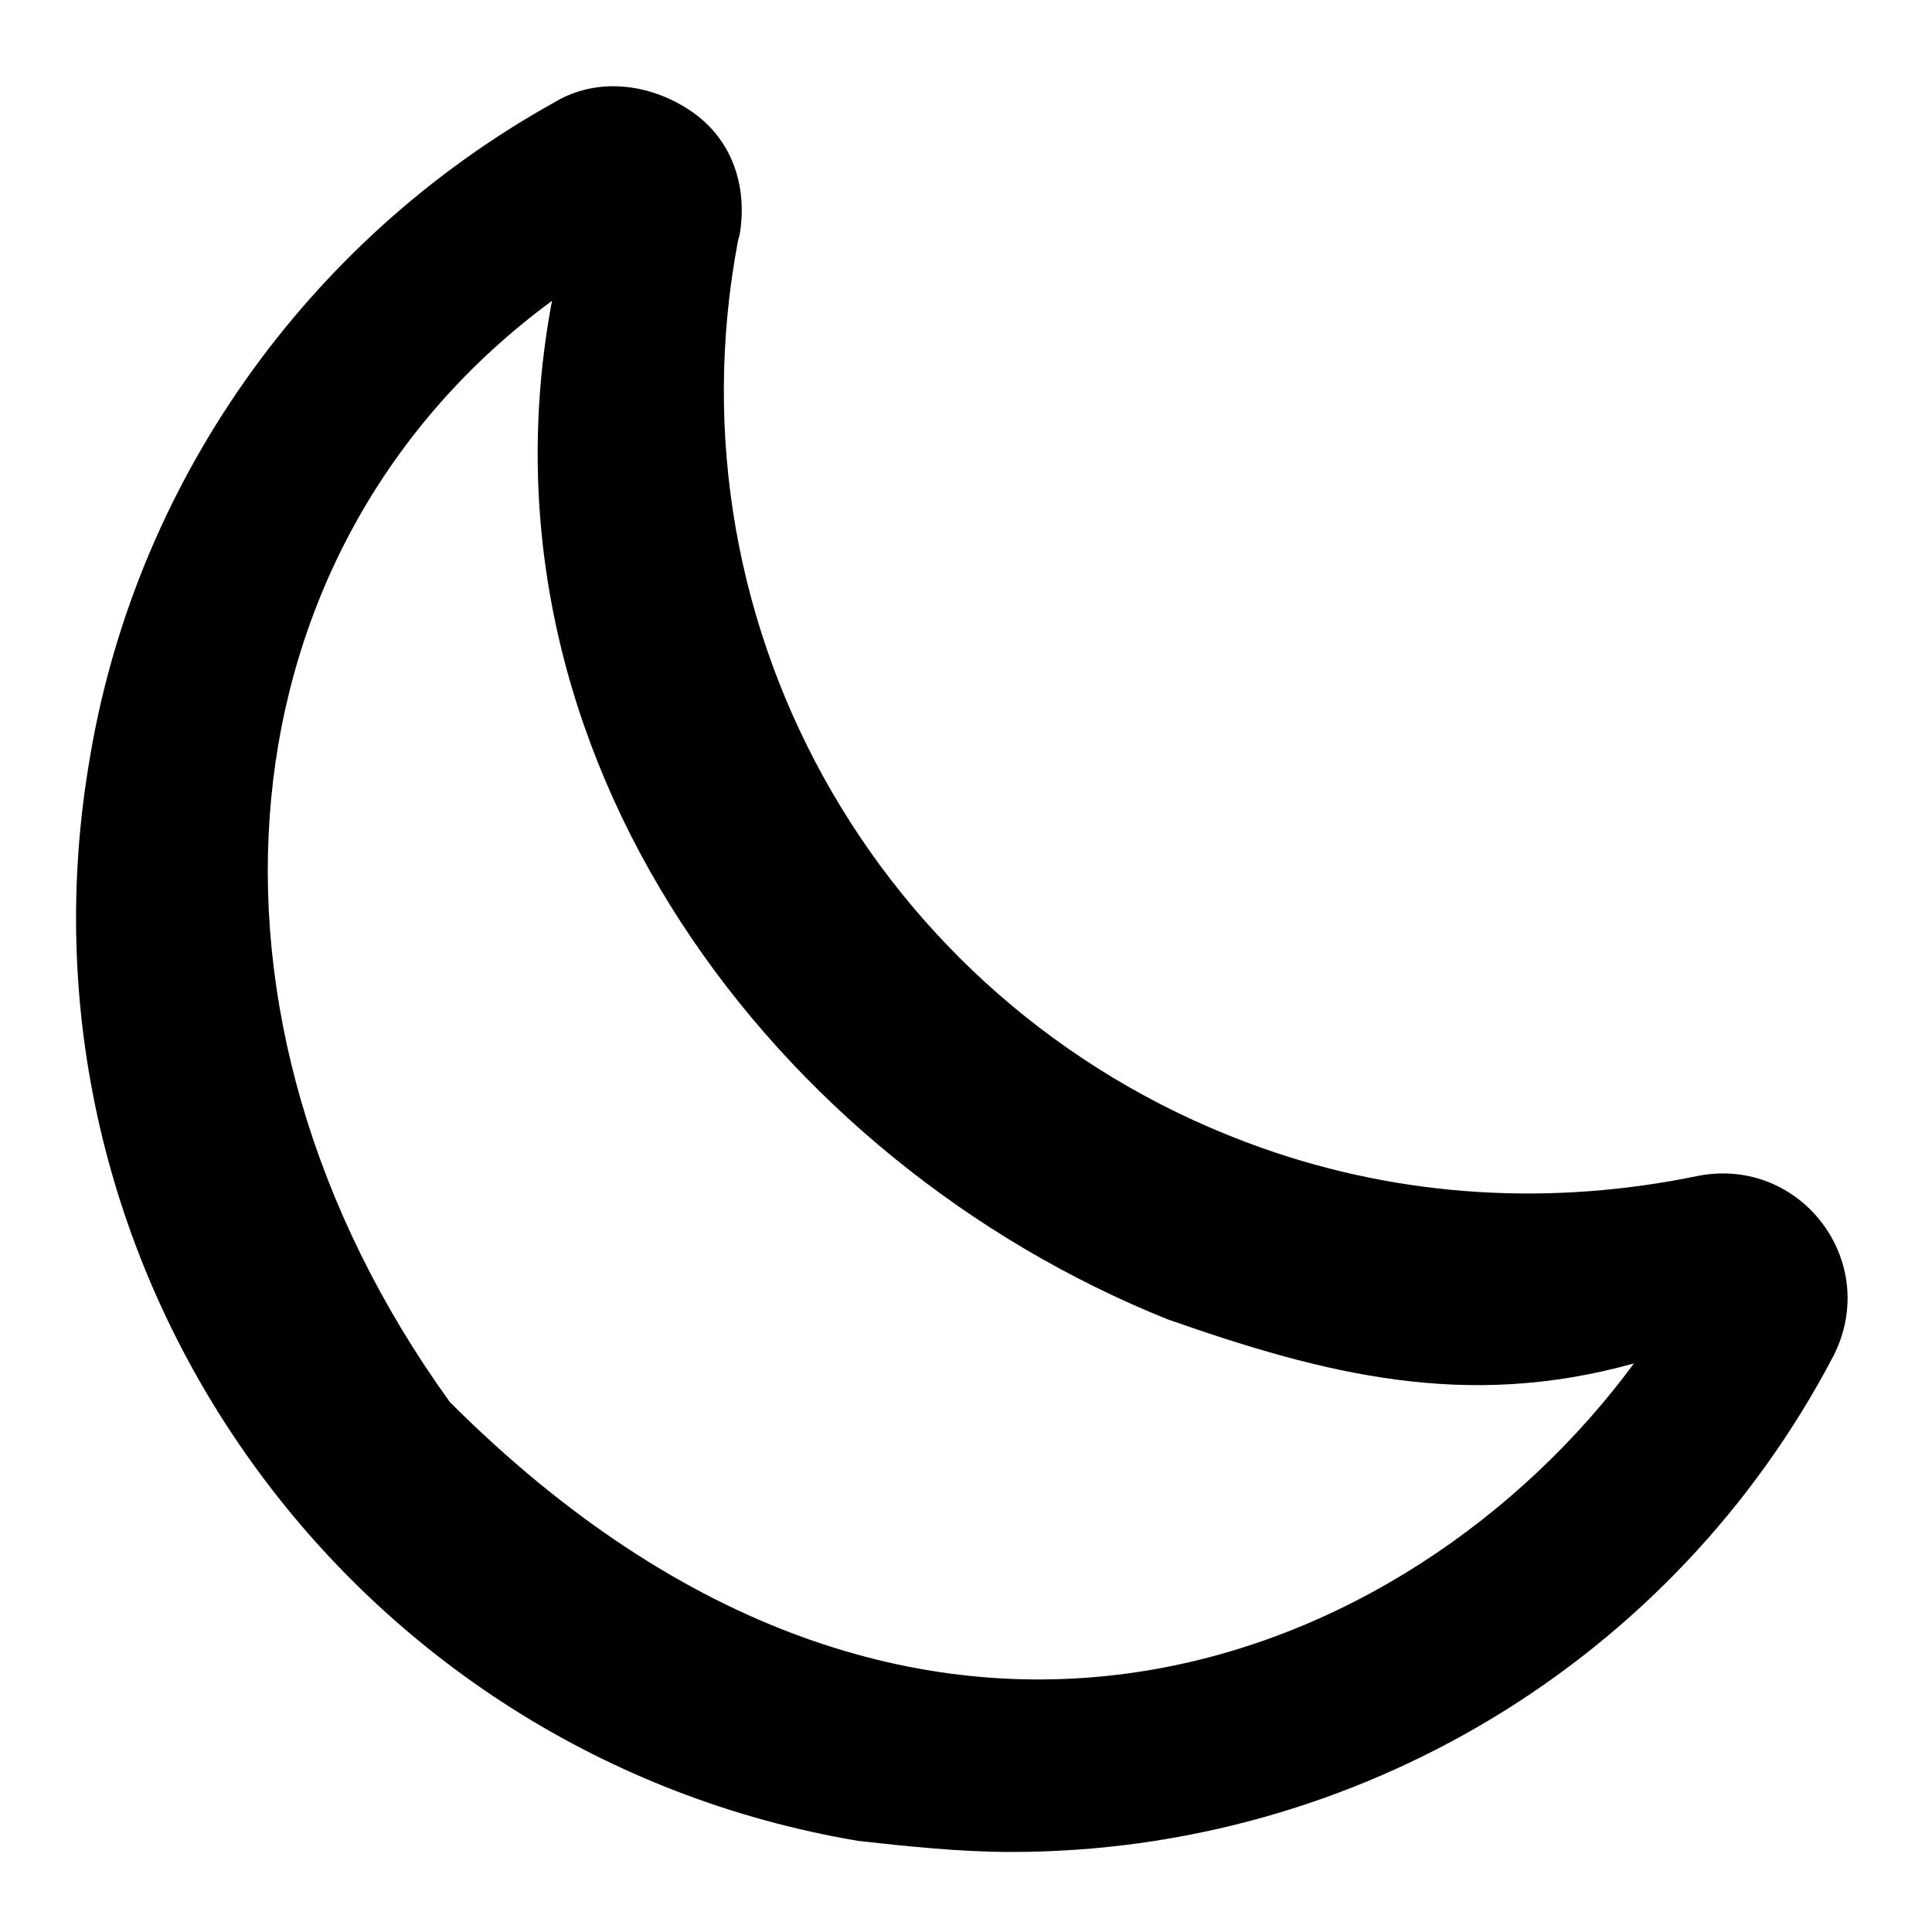 <?xml version="1.0" encoding="UTF-8" standalone="no"?>
<!-- Uploaded to: SVG Repo, www.svgrepo.com, Generator: SVG Repo Mixer Tools -->

<svg
   fill="context-fill"
   width="16"
   height="16"
   viewBox="0 0 0.7 0.7"
   data-name="Layer 2"
   id="Layer_2"
   version="1.1"
   xmlns="http://www.w3.org/2000/svg"
   xmlns:svg="http://www.w3.org/2000/svg">
  <defs
     id="defs1" />
  <path
     d="m 0.366,0.671 c -0.018,-7.56e-6 -0.037,-0.002 -0.055,-0.004 C 0.127,0.636 0.002,0.462 0.032,0.278 0.048,0.176 0.111,0.087 0.201,0.037 c 0.015,-0.009 0.034,-0.007 0.049,0.003 0.015,0.01 0.021,0.027 0.018,0.045 l -5.6588e-4,0.002 c -0.027,0.142 0.054,0.281 0.19,0.329 v 0 c 0.051,0.018 0.105,0.021 0.158,0.01 0.037,-0.007 0.066,0.031 0.049,0.065 -0.058,0.111 -0.173,0.18 -0.298,0.18 z M 0.2,0.109 c -0.121,0.089 -0.138,0.259 -0.037,0.399 0.17,0.17 0.348,0.096 0.429,-0.014 -0.061,0.017 -0.112,0.004 -0.169,-0.016 C 0.281,0.421 0.169,0.274 0.2,0.109 Z"
     id="path1"
     style="stroke-width:4.94;stroke-dasharray:none" />
</svg>
